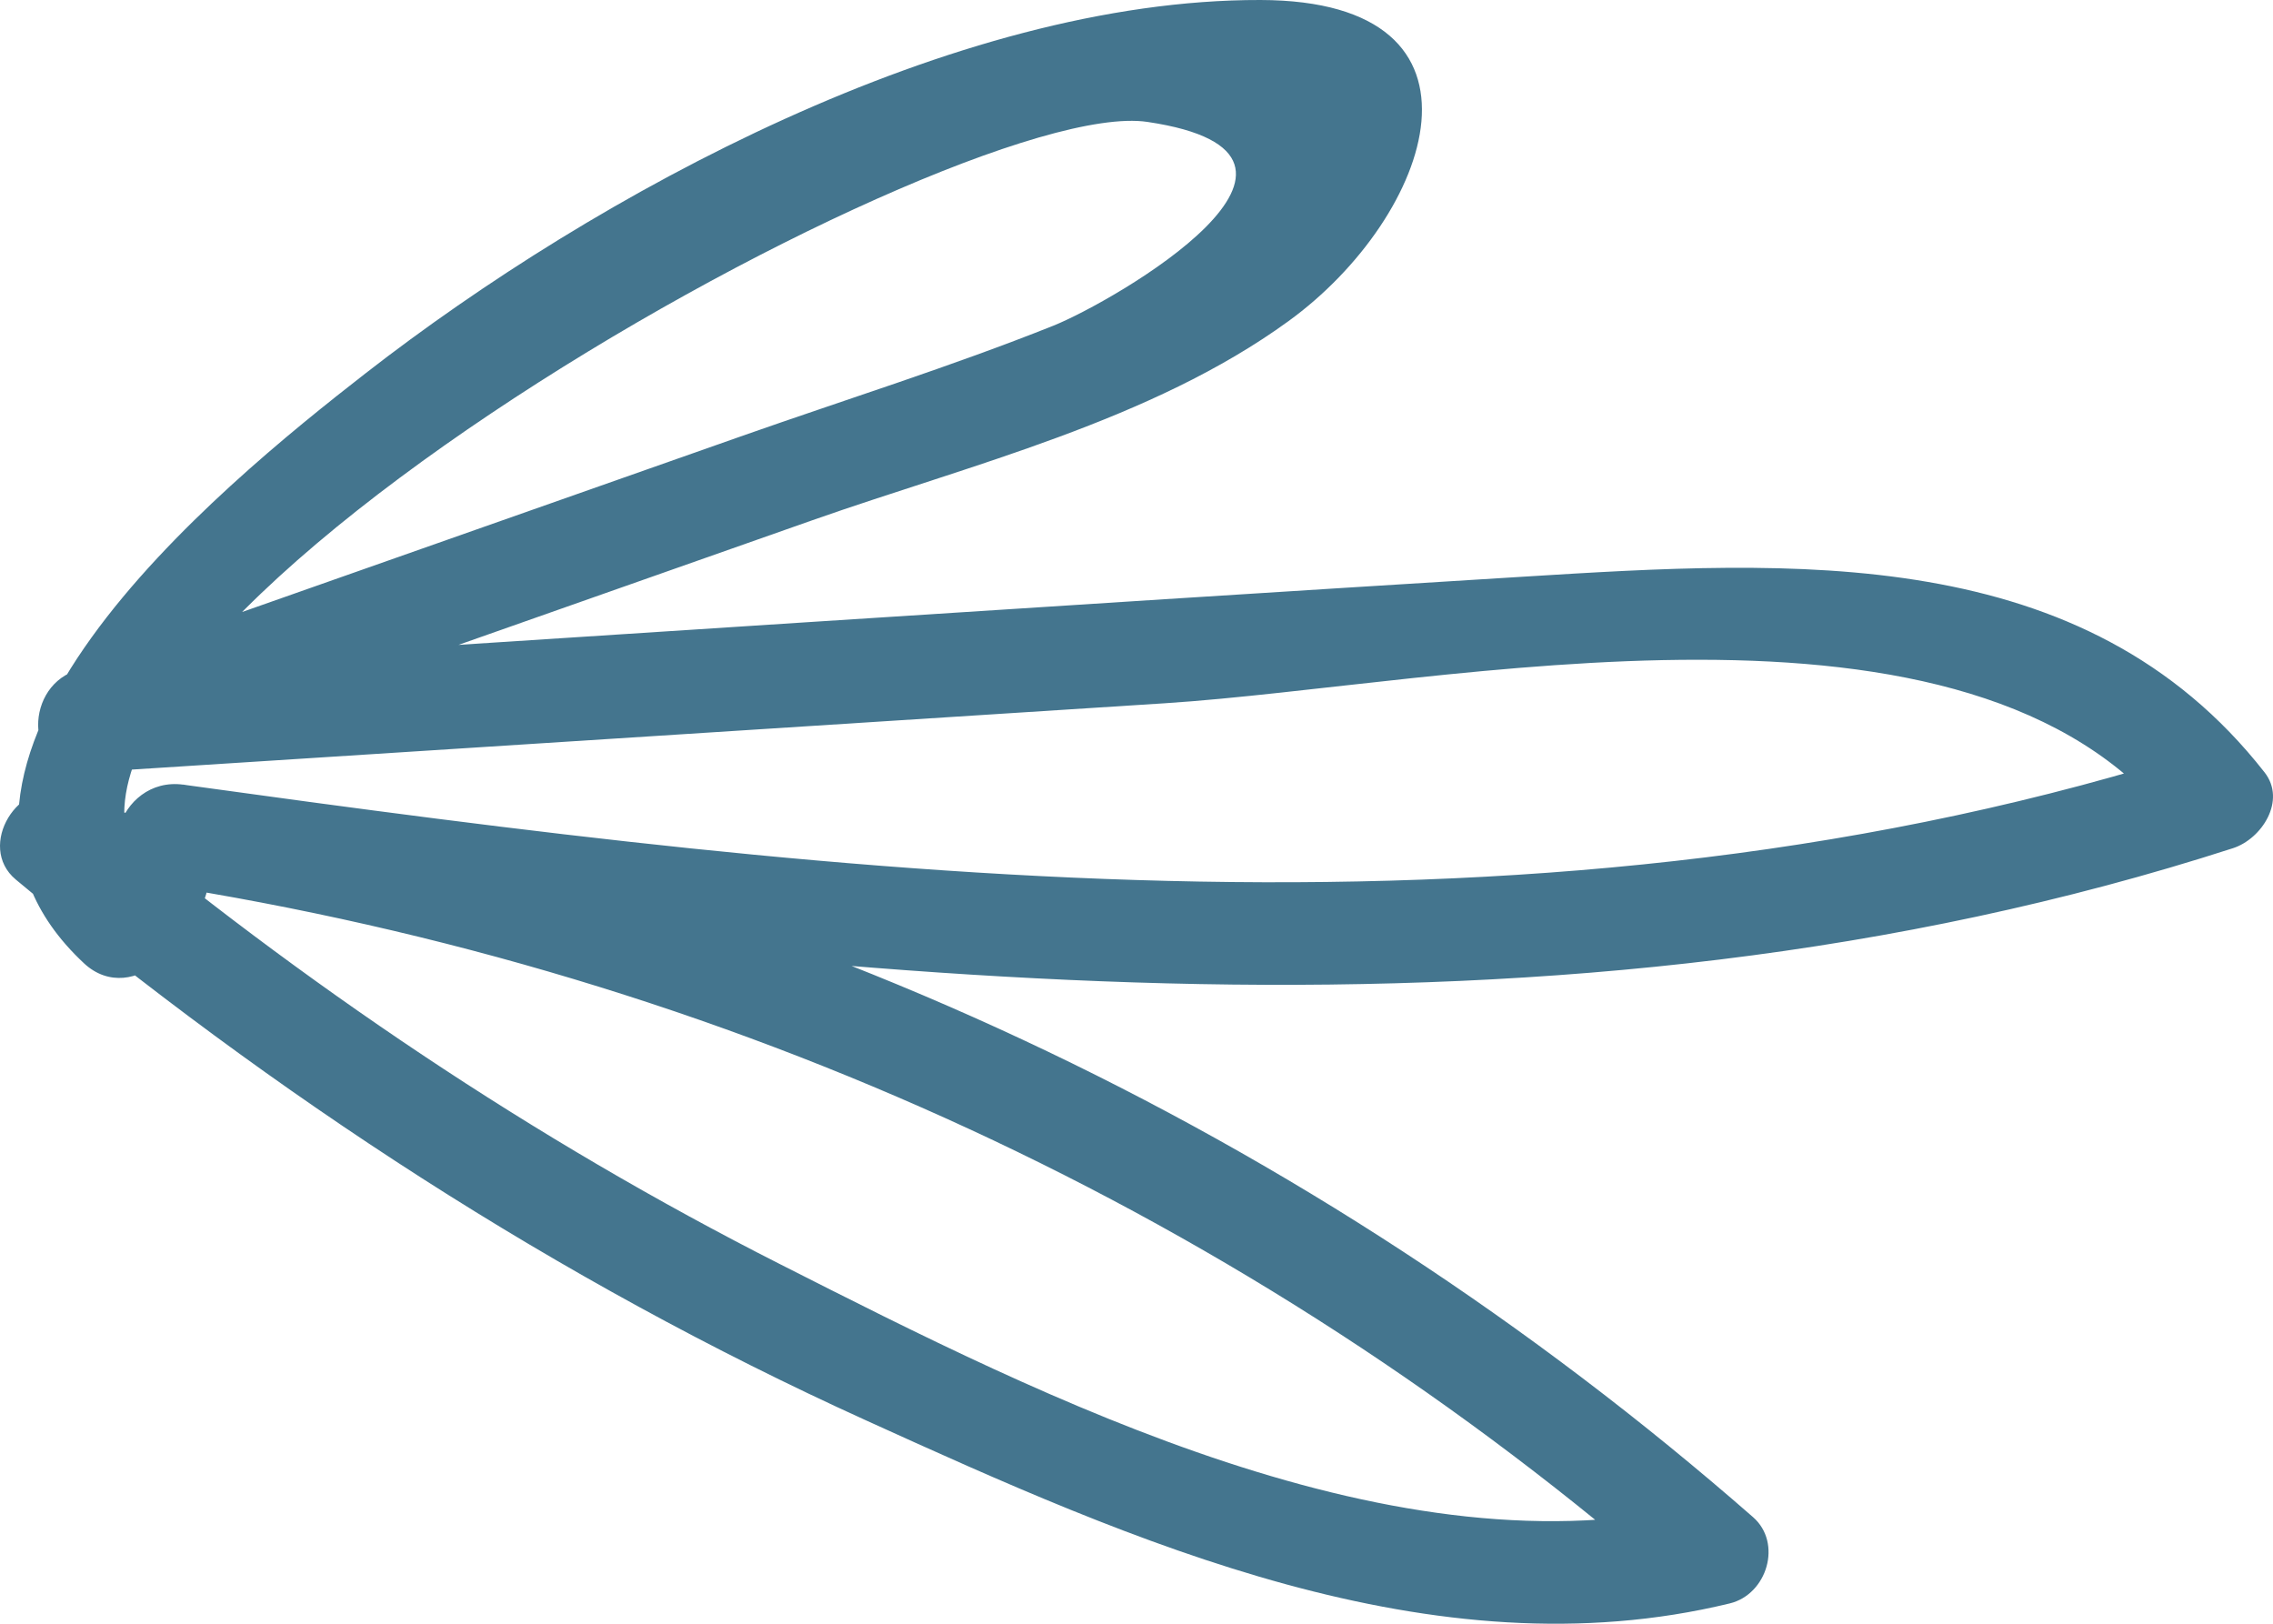 <svg width="70" height="50" viewBox="0 0 70 50" fill="none" xmlns="http://www.w3.org/2000/svg">
<path d="M4.89 27.421C-2.321 20.701 29.249 2.85 35.336 3.754C42.143 4.764 34.286 9.292 32.43 10.033C29.306 11.28 26.064 12.295 22.888 13.412C16.028 15.826 9.168 18.245 2.303 20.66C0.689 21.23 0.784 23.908 2.735 23.783C13.778 23.074 24.82 22.365 35.867 21.656C44.574 21.095 60.677 17.397 66.939 25.396C67.262 24.617 67.589 23.839 67.912 23.06C47.593 29.613 26.401 27.037 5.65 24.163C3.613 23.881 2.702 26.902 4.786 27.227C22.385 29.975 38.416 37.352 51.695 48.966C51.932 48.081 52.174 47.196 52.412 46.311C43.041 48.586 32.178 43.062 24.041 38.937C16.393 35.063 9.339 30.294 2.792 24.835C2.265 25.72 1.738 26.606 1.207 27.491C2.279 27.852 3.352 28.214 4.43 28.575C6.414 29.242 7.269 26.175 5.294 25.512C4.221 25.15 3.148 24.789 2.071 24.427C0.566 23.918 -0.74 26.059 0.485 27.083C8.451 33.728 17.143 39.41 26.662 43.734C34.875 47.465 44.113 51.598 53.271 49.374C54.42 49.096 54.899 47.516 53.988 46.718C40.301 34.748 23.795 26.995 5.641 24.159L4.777 27.222C26.102 30.174 47.892 32.853 68.766 26.119C69.654 25.832 70.419 24.65 69.74 23.783C64.185 16.688 55.227 17.244 46.9 17.759C32.174 18.667 17.452 19.649 2.726 20.595C2.868 21.638 3.015 22.676 3.158 23.718C10.45 21.151 17.737 18.584 25.029 16.016C29.89 14.306 35.464 12.953 39.679 9.89C44.123 6.669 46.444 0.014 38.815 4.16372e-05C29.368 -0.018 18.373 5.96 11.261 11.493C6.775 14.983 -3.873 23.644 2.588 29.664C4.102 31.078 6.41 28.835 4.89 27.417L4.89 27.421Z" fill="#44758E"/>
</svg>
